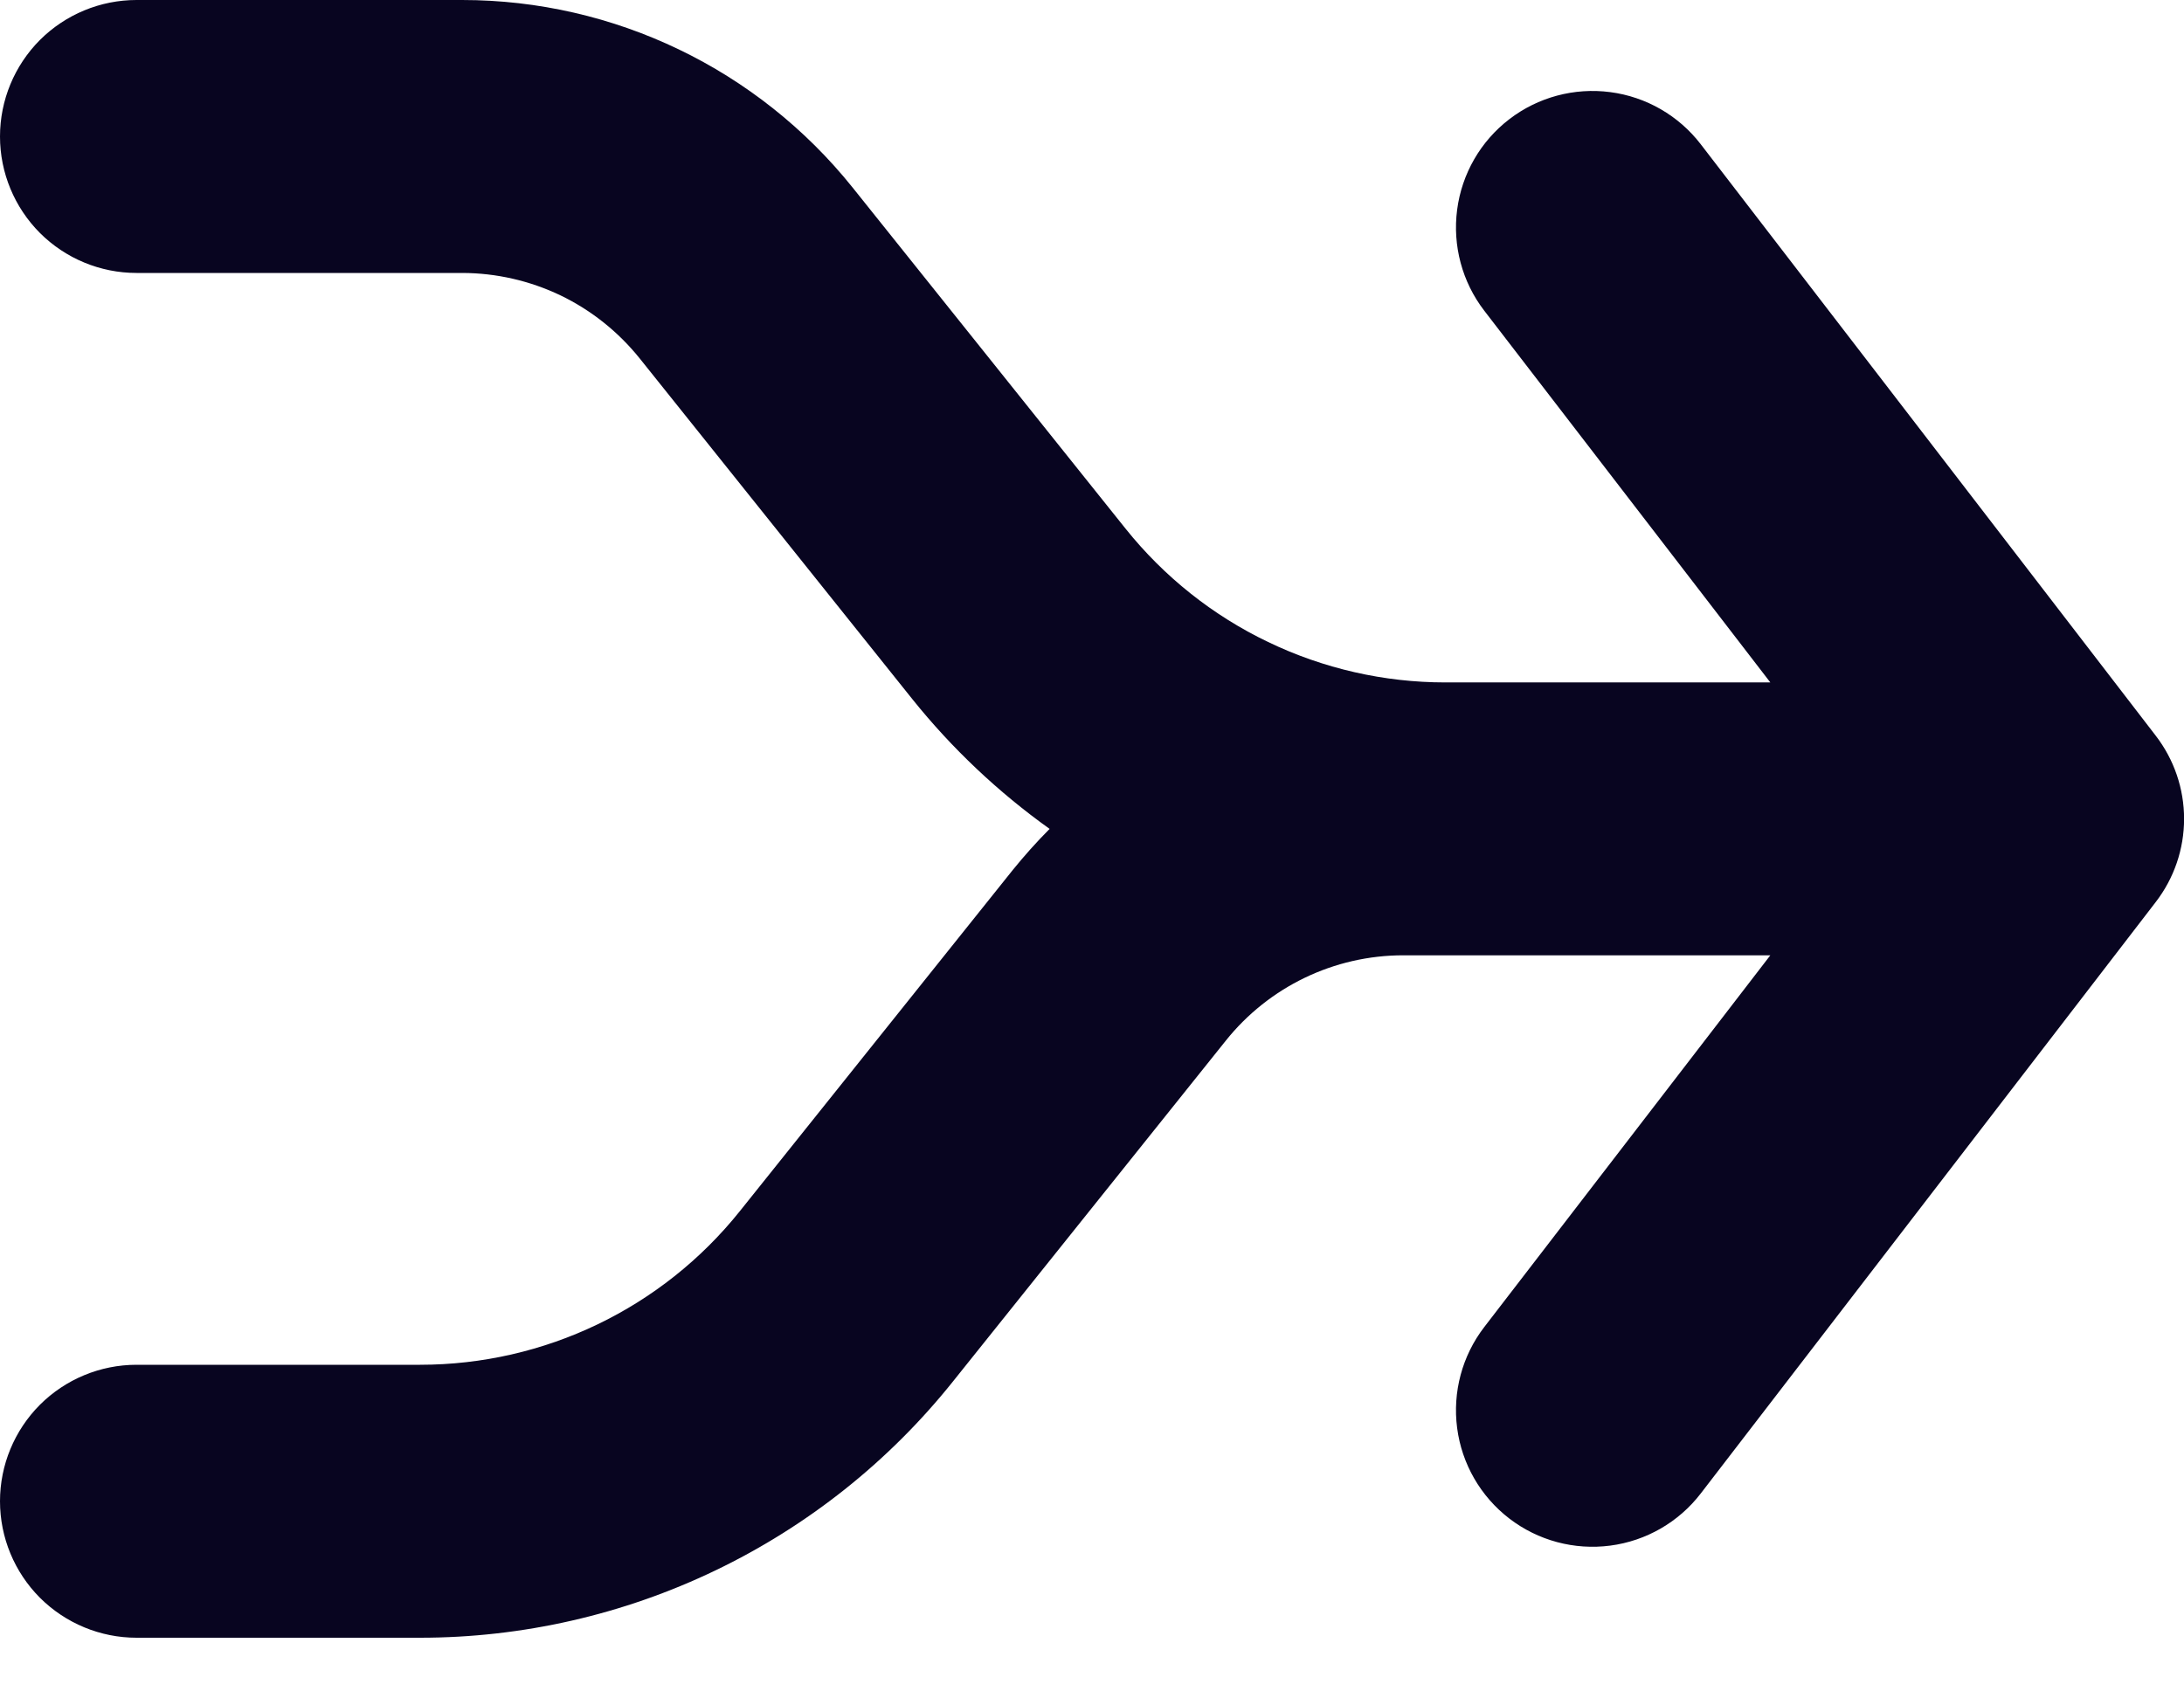 <svg width="27" height="21" viewBox="0 0 27 21" fill="none" xmlns="http://www.w3.org/2000/svg">
<path d="M0 1.688C0 1.24 0.178 0.811 0.494 0.494C0.811 0.178 1.24 0 1.688 0H5.713C7.591 0 9.369 0.855 10.543 2.322L13.916 6.538C14.391 7.131 14.992 7.61 15.677 7.938C16.361 8.267 17.11 8.438 17.869 8.438H21.886L18.349 3.841C18.076 3.486 17.956 3.037 18.014 2.593C18.072 2.149 18.304 1.746 18.659 1.474C19.014 1.201 19.463 1.081 19.907 1.139C20.351 1.197 20.753 1.429 21.026 1.784L26.651 9.097C26.878 9.392 27.001 9.753 27.001 10.125C27.001 10.497 26.878 10.858 26.651 11.153L21.026 18.466C20.753 18.821 20.351 19.053 19.907 19.111C19.463 19.169 19.014 19.049 18.659 18.776C18.304 18.503 18.072 18.101 18.014 17.657C17.956 17.213 18.076 16.764 18.349 16.409L21.886 11.812H17.348C16.492 11.812 15.685 12.202 15.152 12.87L11.779 17.084C10.989 18.072 9.986 18.869 8.846 19.417C7.706 19.965 6.458 20.25 5.193 20.25H1.688C1.24 20.25 0.811 20.072 0.494 19.756C0.178 19.439 0 19.01 0 18.562C0 18.115 0.178 17.686 0.494 17.369C0.811 17.053 1.24 16.875 1.688 16.875H5.193C6.732 16.875 8.185 16.177 9.146 14.976L12.519 10.759C12.662 10.582 12.815 10.411 12.976 10.249C12.341 9.795 11.77 9.256 11.281 8.647L7.907 4.43C7.643 4.102 7.31 3.836 6.931 3.653C6.551 3.471 6.136 3.376 5.715 3.375H1.688C1.24 3.375 0.811 3.197 0.494 2.881C0.178 2.564 0 2.135 0 1.688Z" fill="#080520"/>
</svg>
